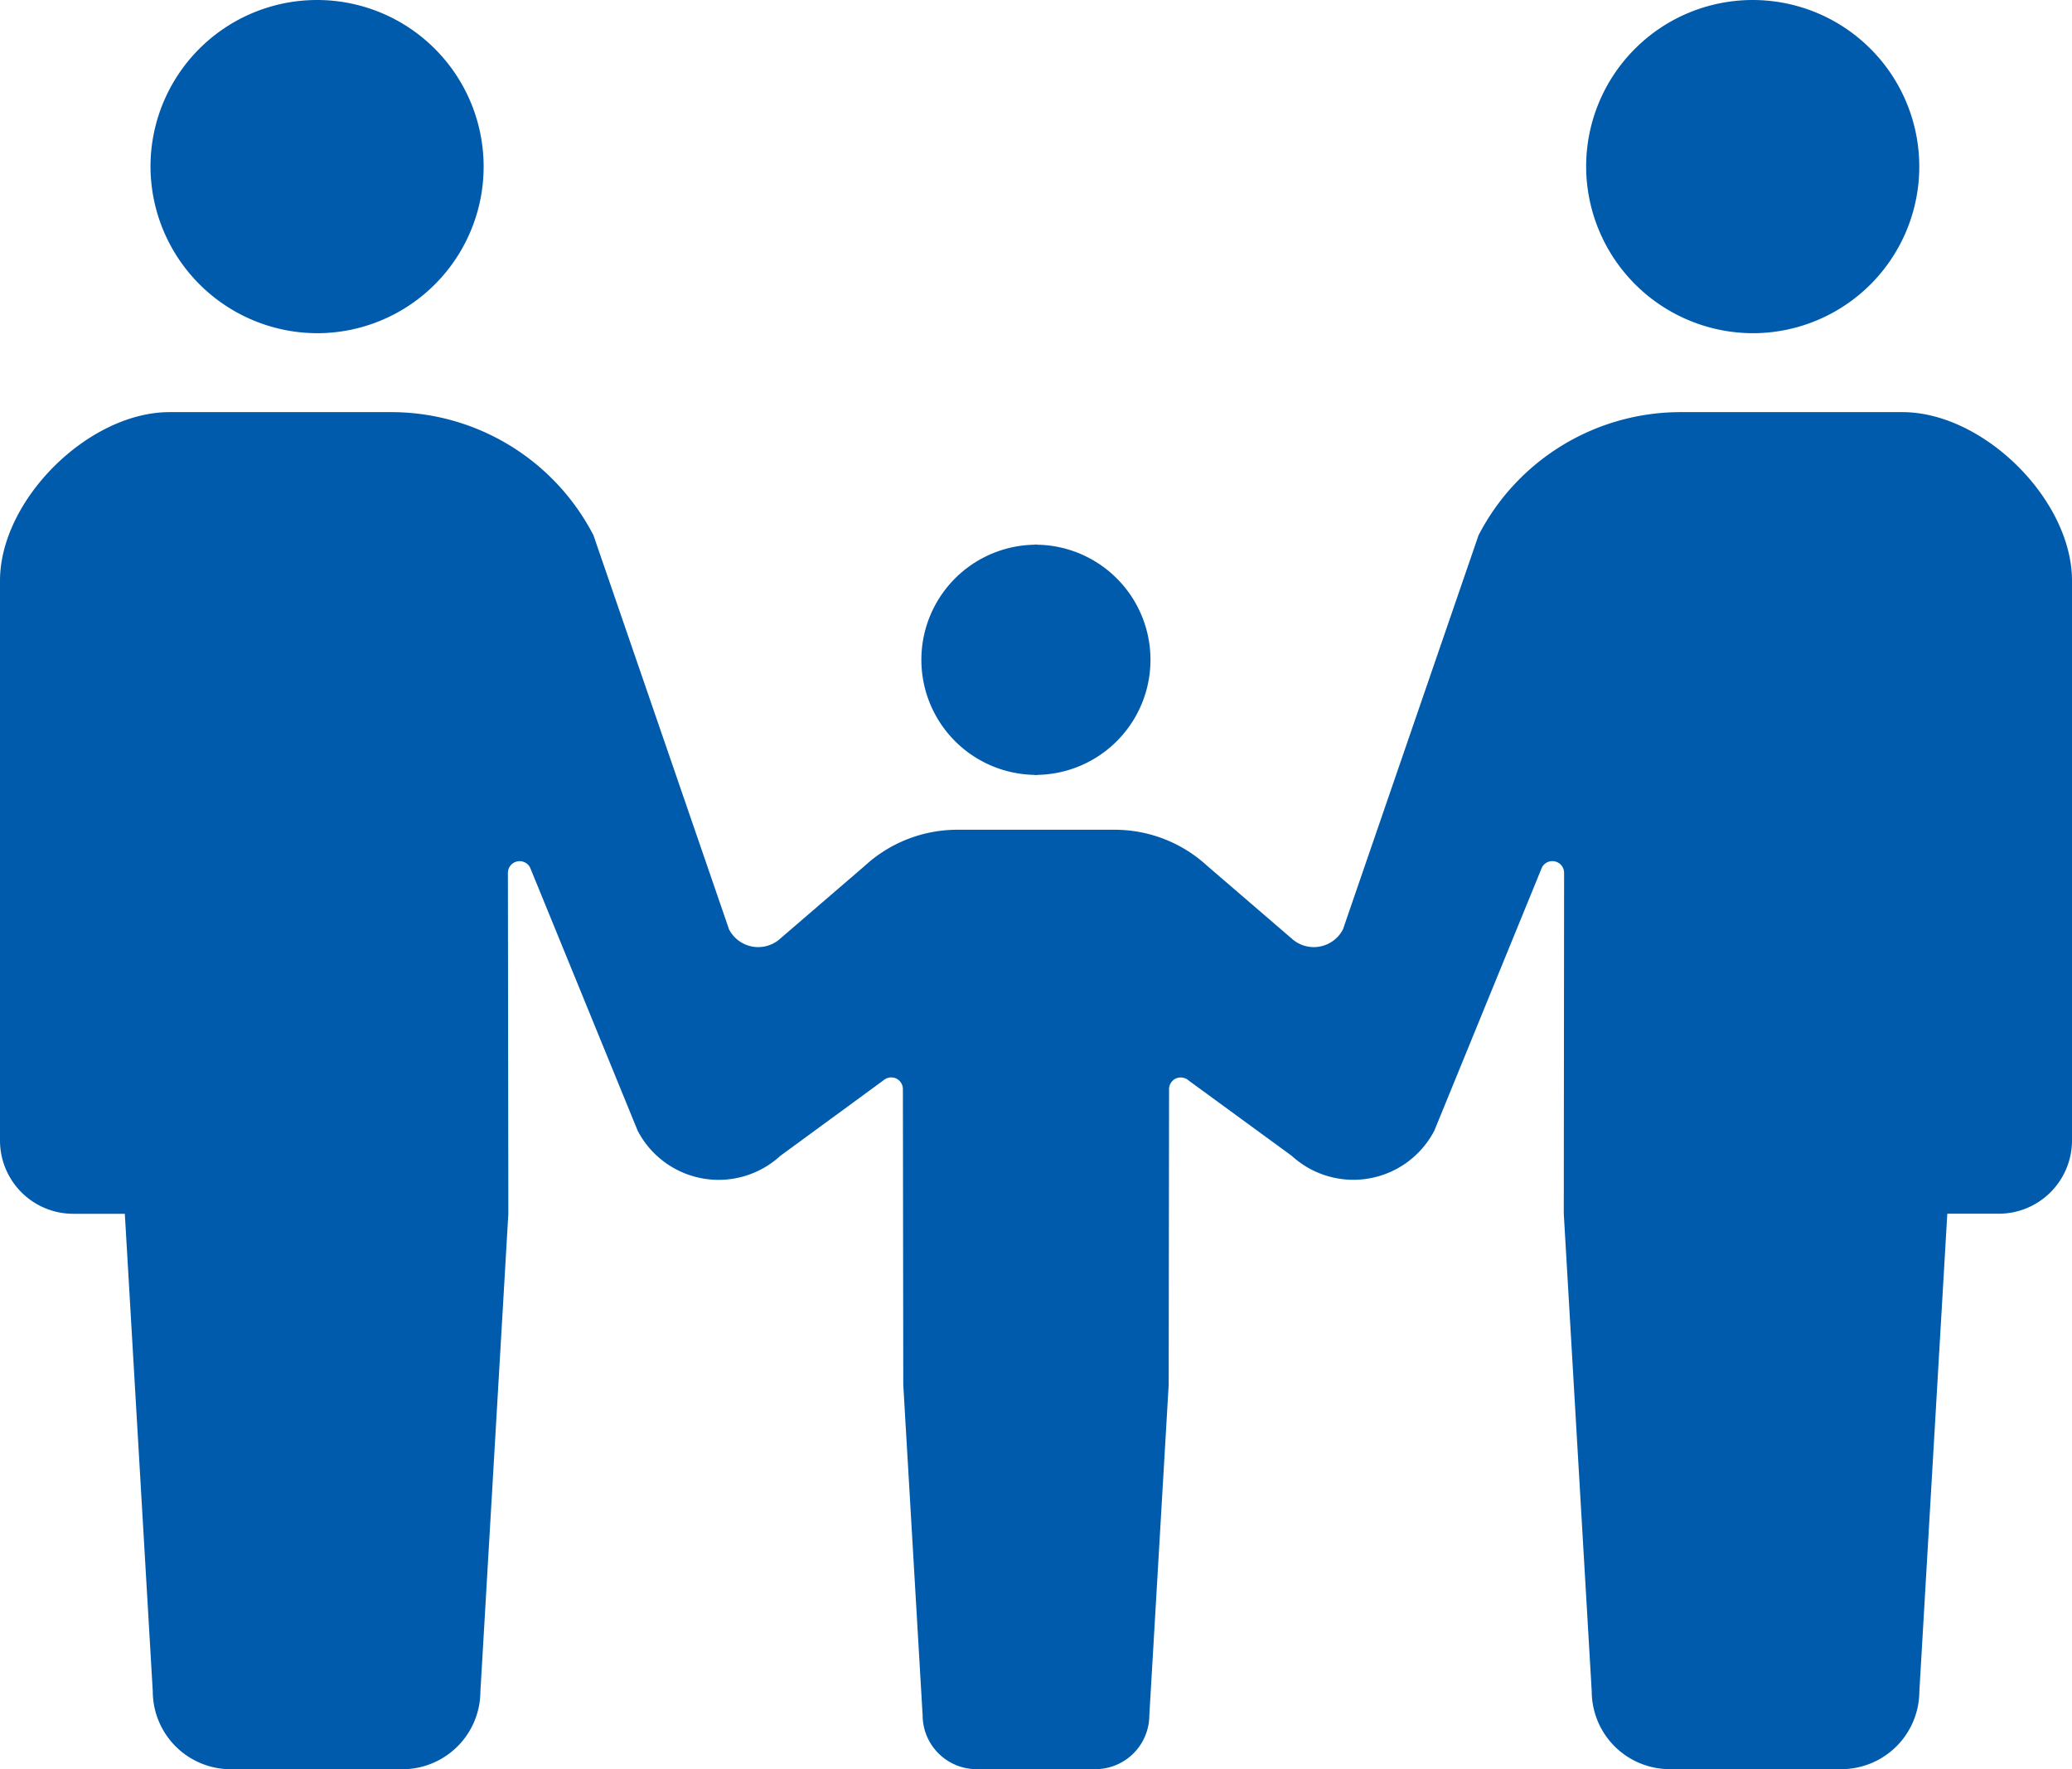 <svg id="illust-3" xmlns="http://www.w3.org/2000/svg" xmlns:xlink="http://www.w3.org/1999/xlink" width="82" height="70" viewBox="0 0 82 70">
  <defs>
    <clipPath id="clip-path">
      <rect id="長方形_1384" data-name="長方形 1384" width="82" height="70" fill="none"/>
    </clipPath>
  </defs>
  <g id="グループ_4663" data-name="グループ 4663" transform="translate(0 0)" clip-path="url(#clip-path)">
    <path id="パス_2966" data-name="パス 2966" d="M15.938,13.184A6.592,6.592,0,1,0,9.3,6.592a6.613,6.613,0,0,0,6.634,6.592" transform="translate(-3.344 0)" fill="#005bac"/>
    <path id="パス_2967" data-name="パス 2967" d="M61.4,42.956v.01c.016,0,.031-.005.047-.005s.031.005.047.005v-.01a4.554,4.554,0,0,0,0-9.107v-.01c-.016,0-.031.005-.047.005s-.031-.005-.047-.005v.01a4.554,4.554,0,0,0,0,9.107" transform="translate(-20.45 -12.296)" fill="#005bac"/>
    <path id="パス_2968" data-name="パス 2968" d="M104.619,13.184a6.592,6.592,0,1,0-6.633-6.592,6.613,6.613,0,0,0,6.633,6.592" transform="translate(-35.214 0)" fill="#005bac"/>
    <path id="パス_2969" data-name="パス 2969" d="M75.289,25.614H66.526a9,9,0,0,0-8.013,4.874L53.148,46.08a1.3,1.3,0,0,1-2.035.358l-3.337-2.871a5.416,5.416,0,0,0-3.668-1.429H37.891a5.418,5.418,0,0,0-3.668,1.429l-3.336,2.871a1.3,1.3,0,0,1-2.035-.358L23.487,30.488a9.006,9.006,0,0,0-8.013-4.874H6.711C3.5,25.614,0,29.089,0,32.285V54.442a2.9,2.9,0,0,0,2.909,2.892H4.94l1.106,18.9a3.088,3.088,0,0,0,3.1,3.077h6.766a3.088,3.088,0,0,0,3.1-3.077l1.106-18.9L20.1,43.842a.465.465,0,0,1,.878-.209l4.256,10.409a3.612,3.612,0,0,0,5.647,1l4.072-2.981a.475.475,0,0,1,.5-.087.466.466,0,0,1,.279.424l.015,11.7.766,13.081a2.138,2.138,0,0,0,2.145,2.13h4.682a2.138,2.138,0,0,0,2.145-2.13L46.251,64.1l.015-11.7a.466.466,0,0,1,.279-.424.476.476,0,0,1,.5.087L51.12,55.04a3.612,3.612,0,0,0,5.646-1l4.256-10.409a.465.465,0,0,1,.878.209l-.013,13.491,1.106,18.9a3.088,3.088,0,0,0,3.1,3.077h6.766a3.088,3.088,0,0,0,3.1-3.077l1.106-18.9h2.031A2.9,2.9,0,0,0,82,54.442V32.285c0-3.2-3.5-6.671-6.711-6.671" transform="translate(0 -9.307)" fill="#005bac"/>
  </g>
</svg>
